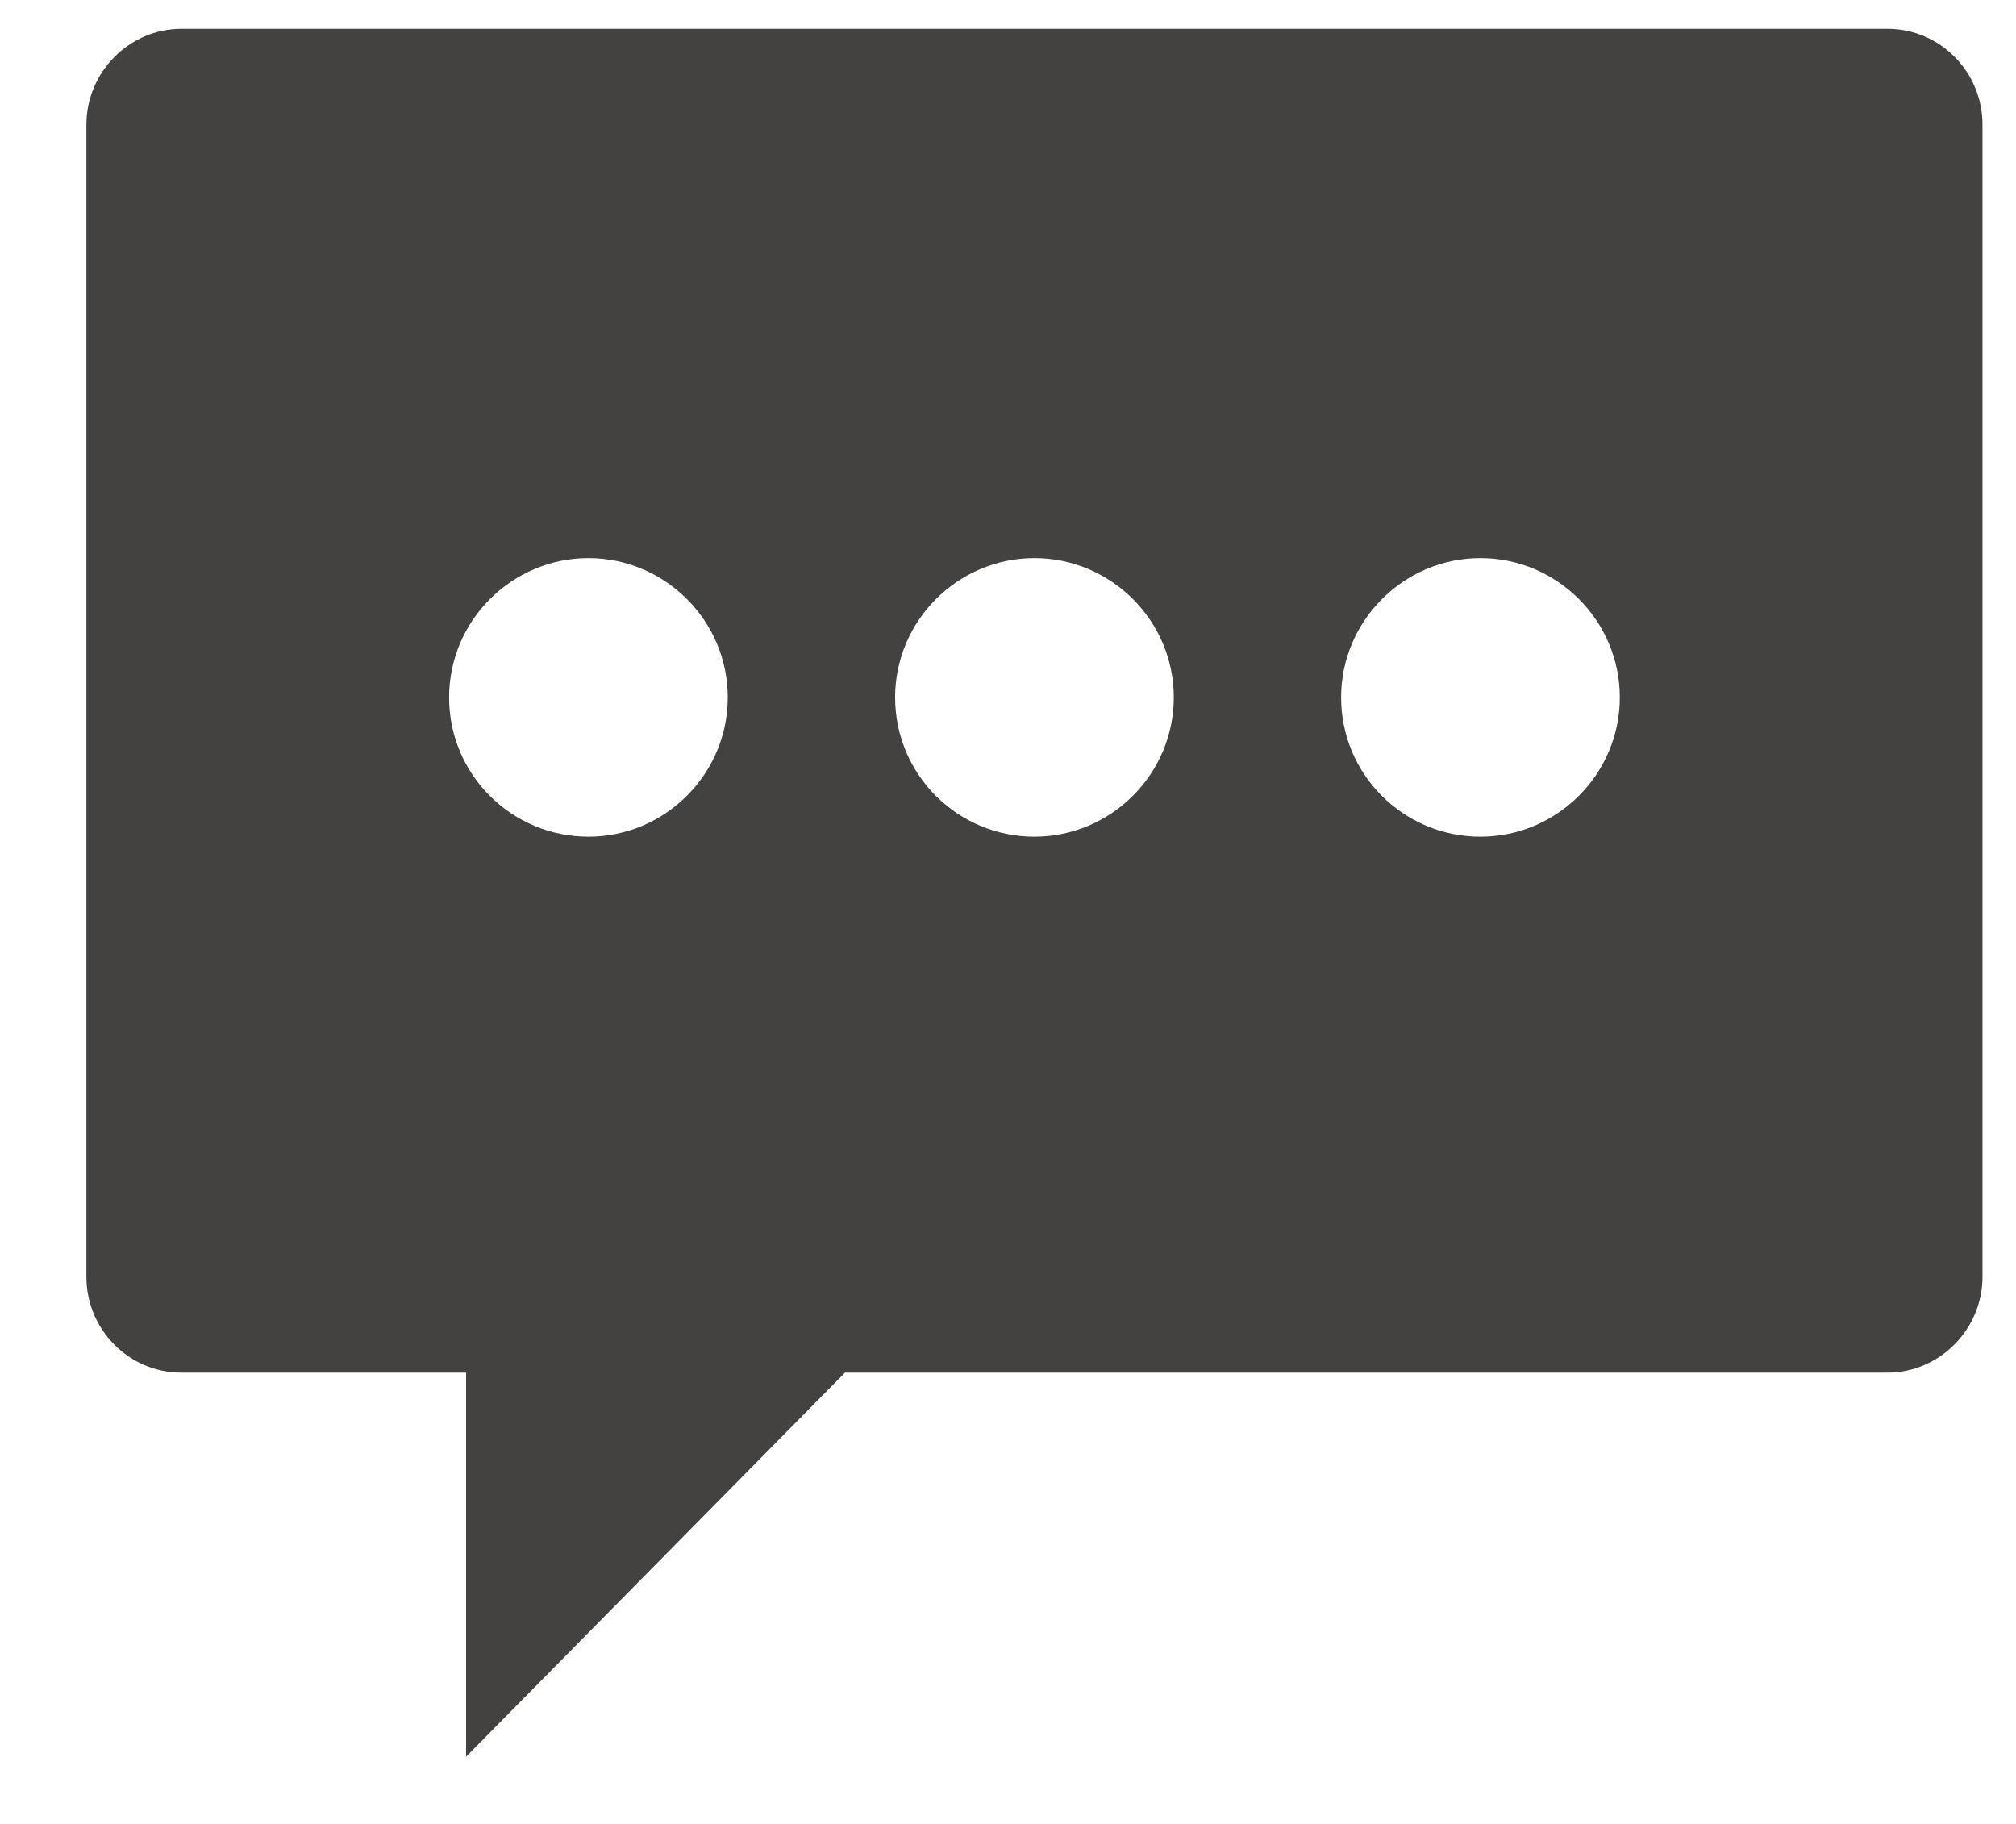 <?xml version="1.0" encoding="UTF-8"?>
<svg xmlns="http://www.w3.org/2000/svg" xmlns:xlink="http://www.w3.org/1999/xlink" width="21px" height="19px" viewBox="0 0 21 19" version="1.1">
  <title>ONEmeeting</title>
  <g id="Page-1" stroke="none" stroke-width="1" fill="none" fill-rule="evenodd">
    <g id="ONEmeeting" transform="translate(0.9, 0.3)" fill="#444240" fill-rule="nonzero">
      <path d="M0.991,0 C0.445,0 0,0.453 0,0.998 L0,0.998 L0,13.001 C0,13.546 0.438,13.999 0.991,13.999 L0.991,13.999 L3.955,13.999 L3.955,18 L7.902,13.999 L18.76,13.999 C19.305,13.999 19.751,13.546 19.751,13.001 L19.751,13.001 L19.751,0.998 C19.751,0.453 19.313,0 18.76,0 L18.76,0 L0.991,0 Z M13.07,6.965 C13.07,6.166 13.723,5.514 14.521,5.514 C15.32,5.514 15.973,6.166 15.973,6.965 C15.973,7.764 15.32,8.416 14.521,8.416 C13.723,8.416 13.07,7.771 13.07,6.965 Z M8.424,6.965 C8.424,6.166 9.077,5.514 9.875,5.514 C10.674,5.514 11.327,6.166 11.327,6.965 C11.327,7.764 10.674,8.416 9.875,8.416 C9.077,8.416 8.424,7.771 8.424,6.965 Z M3.778,6.965 C3.778,6.166 4.431,5.514 5.23,5.514 C6.028,5.514 6.681,6.166 6.681,6.965 C6.681,7.764 6.028,8.416 5.23,8.416 C4.431,8.416 3.778,7.771 3.778,6.965 Z" id="Shape"></path>
    </g>
  </g>
</svg>

